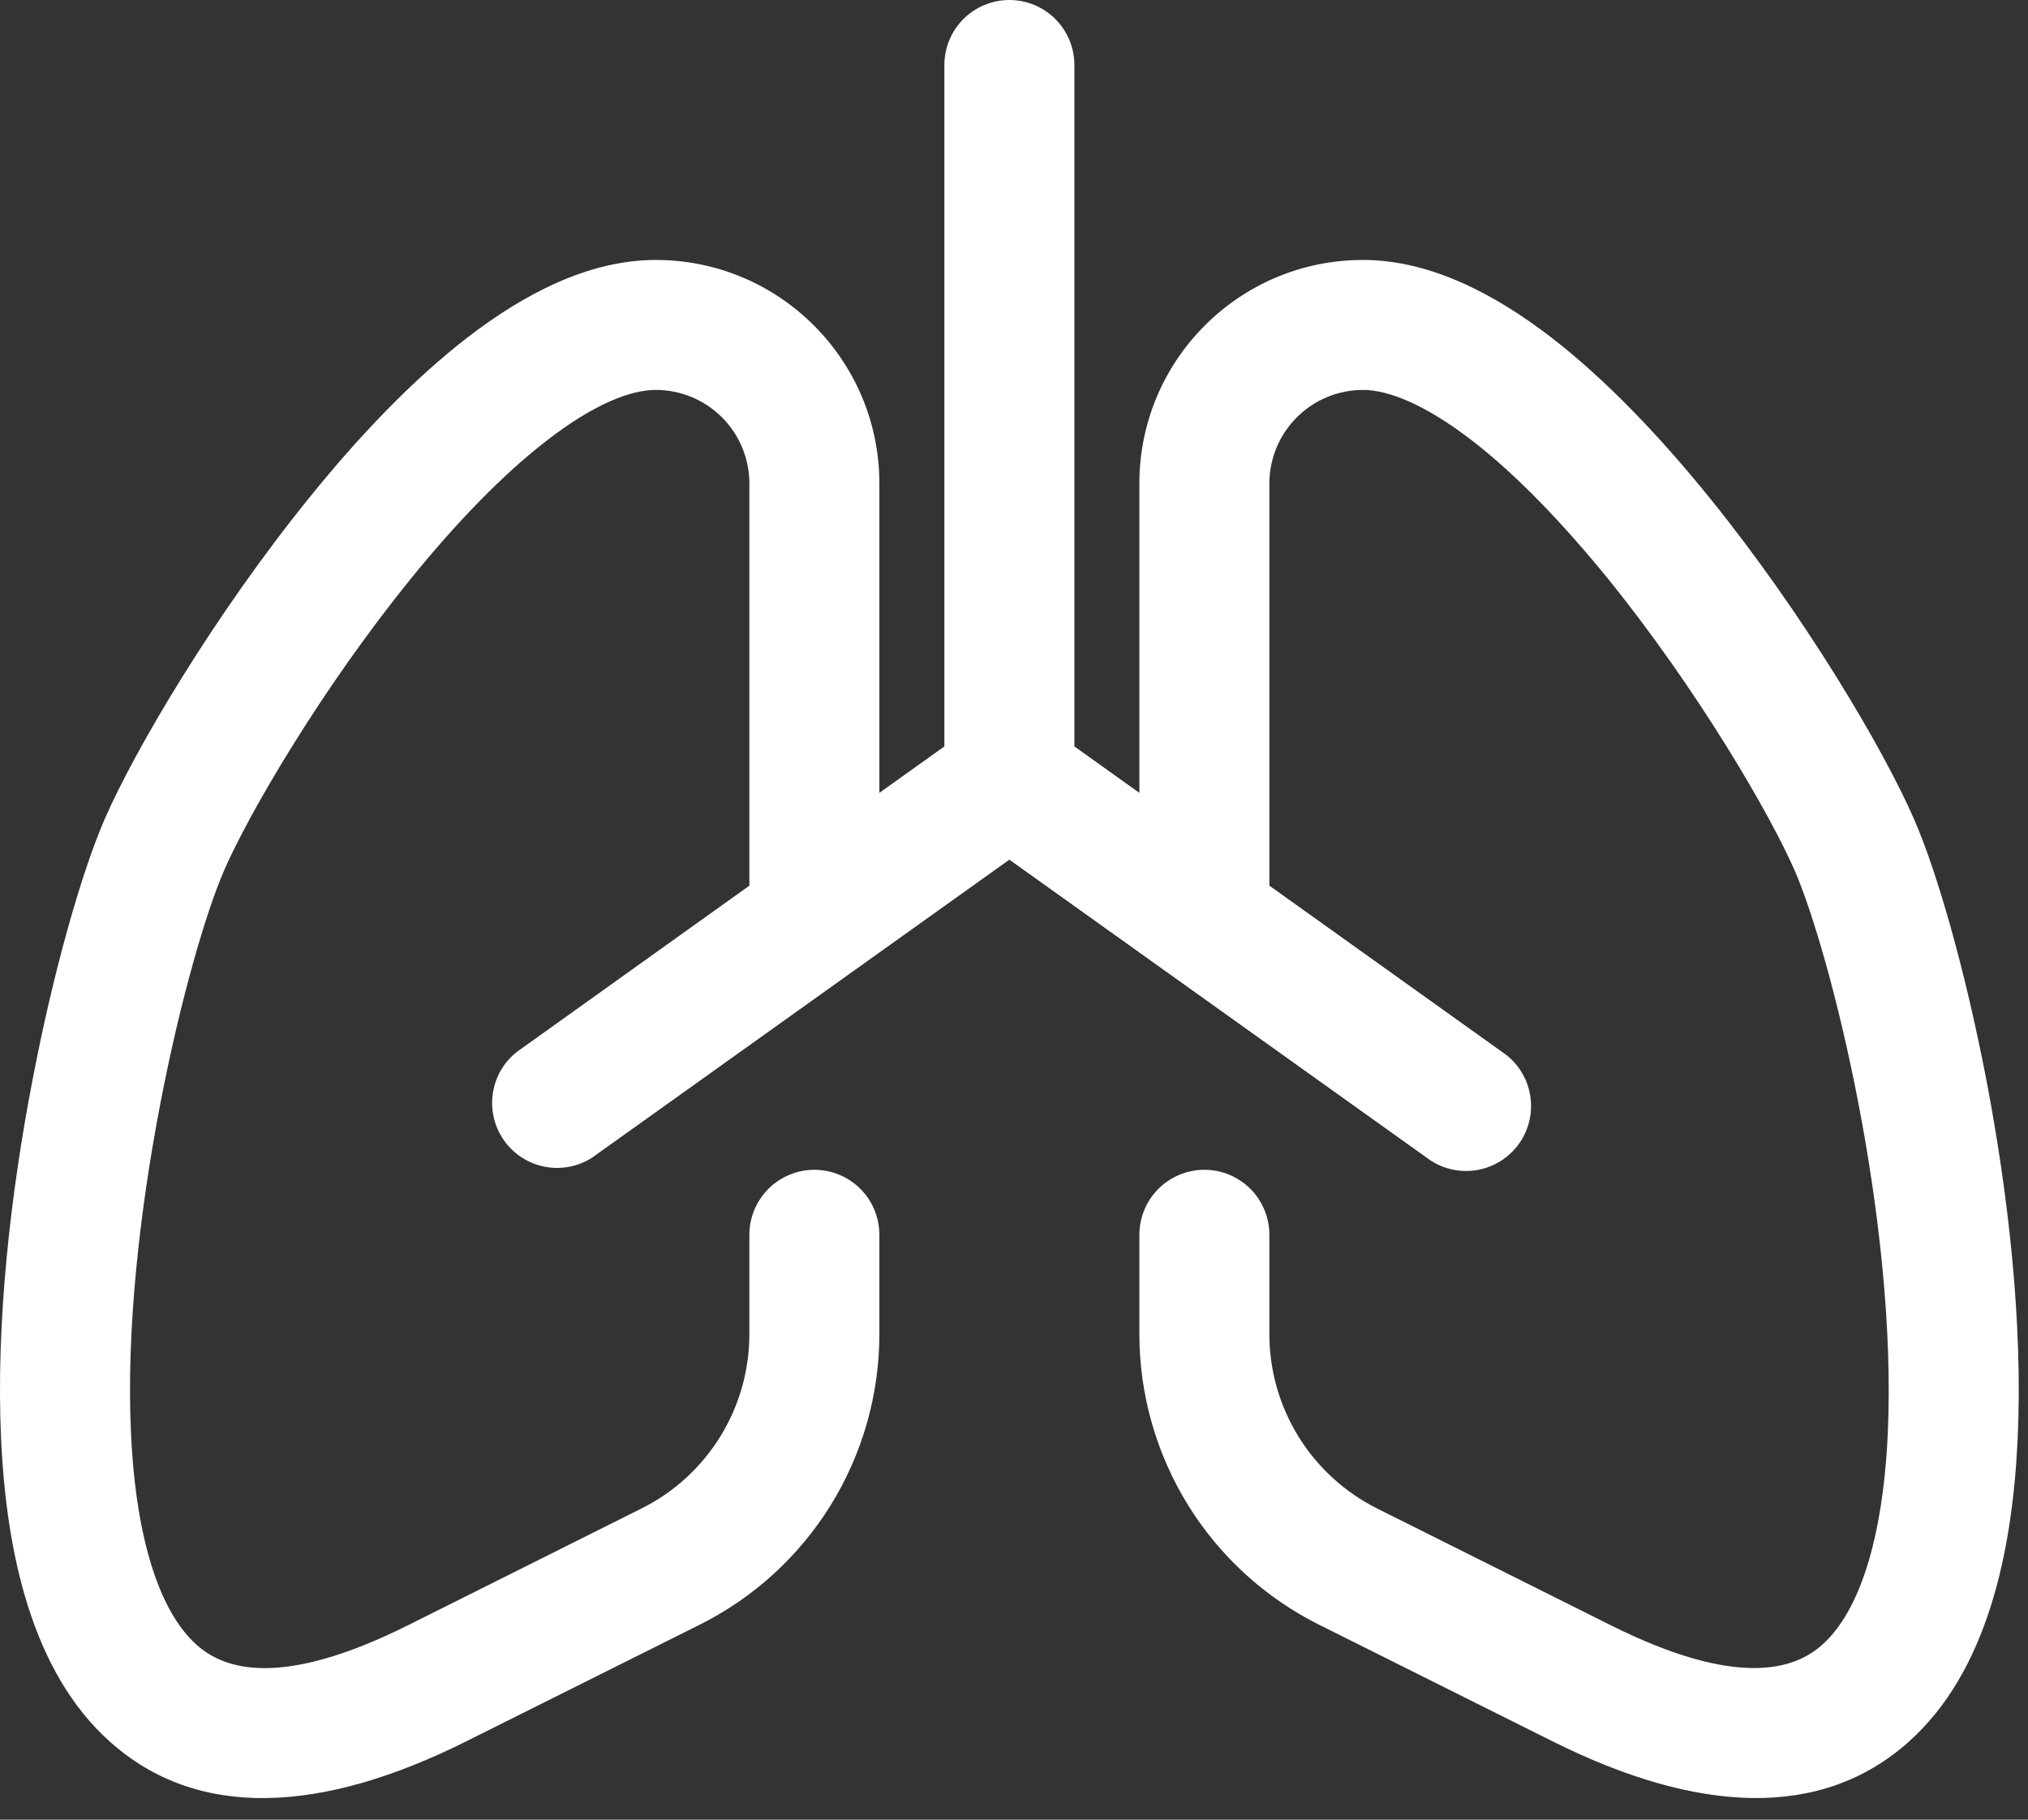 <?xml version="1.0" encoding="UTF-8"?> <svg xmlns="http://www.w3.org/2000/svg" width="39" height="35" viewBox="0 0 39 35" fill="none"><rect x="0" y="0" width="39" height="35" fill="#333333" stroke="none"/> <path d="M20.661 1.25C20.661 0.918 20.53 0.601 20.295 0.366C20.061 0.132 19.743 0 19.411 0C19.08 0 18.762 0.132 18.527 0.366C18.293 0.601 18.161 0.918 18.161 1.25V14.357L16.911 15.25V9.3C16.911 6.925 14.986 5 12.611 5C11.301 5 10.054 5.675 9.004 6.48C7.926 7.31 6.886 8.412 5.964 9.553C4.124 11.822 2.596 14.418 2.014 15.752C1.574 16.765 1.031 18.652 0.624 20.78C0.211 22.922 -0.084 25.422 0.021 27.677C0.121 29.845 0.604 32.153 2.116 33.502C3.791 35.002 6.171 34.892 8.969 33.492L13.456 31.25C14.495 30.731 15.368 29.933 15.978 28.946C16.588 27.958 16.911 26.821 16.911 25.66V23.75C16.911 23.419 16.78 23.101 16.545 22.866C16.311 22.632 15.993 22.5 15.661 22.5C15.33 22.5 15.012 22.632 14.777 22.866C14.543 23.101 14.411 23.419 14.411 23.75V25.66C14.411 26.357 14.217 27.04 13.851 27.632C13.484 28.225 12.96 28.704 12.336 29.015L7.851 31.258C5.406 32.48 4.314 32.115 3.781 31.637C3.081 31.012 2.614 29.635 2.519 27.562C2.426 25.575 2.689 23.288 3.079 21.25C3.471 19.2 3.971 17.523 4.306 16.75C4.781 15.655 6.181 13.25 7.906 11.125C8.761 10.07 9.664 9.127 10.529 8.463C11.424 7.772 12.126 7.5 12.611 7.5C13.089 7.5 13.547 7.69 13.884 8.027C14.222 8.365 14.411 8.823 14.411 9.3V17.035L9.936 20.235C9.685 20.434 9.521 20.722 9.476 21.04C9.431 21.357 9.51 21.679 9.696 21.94C9.882 22.201 10.161 22.38 10.476 22.441C10.79 22.502 11.116 22.44 11.386 22.267L19.411 16.535L27.436 22.267C27.57 22.369 27.722 22.443 27.884 22.484C28.046 22.526 28.215 22.534 28.381 22.509C28.547 22.484 28.705 22.426 28.848 22.338C28.991 22.25 29.114 22.135 29.212 21.998C29.309 21.862 29.378 21.707 29.414 21.544C29.45 21.38 29.453 21.211 29.423 21.047C29.393 20.882 29.329 20.725 29.237 20.585C29.145 20.445 29.026 20.325 28.886 20.233L24.411 17.035V9.3C24.411 8.823 24.601 8.365 24.939 8.027C25.276 7.69 25.734 7.5 26.211 7.5C26.696 7.5 27.399 7.775 28.294 8.463C29.159 9.127 30.059 10.07 30.919 11.127C32.639 13.252 34.039 15.655 34.516 16.75C34.851 17.523 35.351 19.2 35.744 21.25C36.134 23.285 36.394 25.575 36.304 27.562C36.209 29.635 35.744 31.012 35.041 31.637C34.509 32.112 33.416 32.48 30.971 31.258L26.484 29.015C25.861 28.703 25.337 28.224 24.971 27.632C24.605 27.039 24.411 26.357 24.411 25.66V23.75C24.411 23.419 24.28 23.101 24.045 22.866C23.811 22.632 23.493 22.5 23.161 22.5C22.83 22.5 22.512 22.632 22.277 22.866C22.043 23.101 21.911 23.419 21.911 23.75V25.66C21.911 26.821 22.235 27.958 22.845 28.946C23.455 29.933 24.328 30.731 25.366 31.25L29.854 33.492C32.654 34.892 35.029 35 36.706 33.502C38.219 32.153 38.701 29.845 38.801 27.677C38.906 25.422 38.611 22.922 38.201 20.78C37.791 18.65 37.251 16.765 36.806 15.75C36.226 14.418 34.699 11.822 32.859 9.553C31.934 8.412 30.896 7.31 29.819 6.48C28.769 5.675 27.521 5 26.211 5C23.836 5 21.911 6.925 21.911 9.3V15.25L20.661 14.357V1.25Z" fill="white"></path> </svg> 